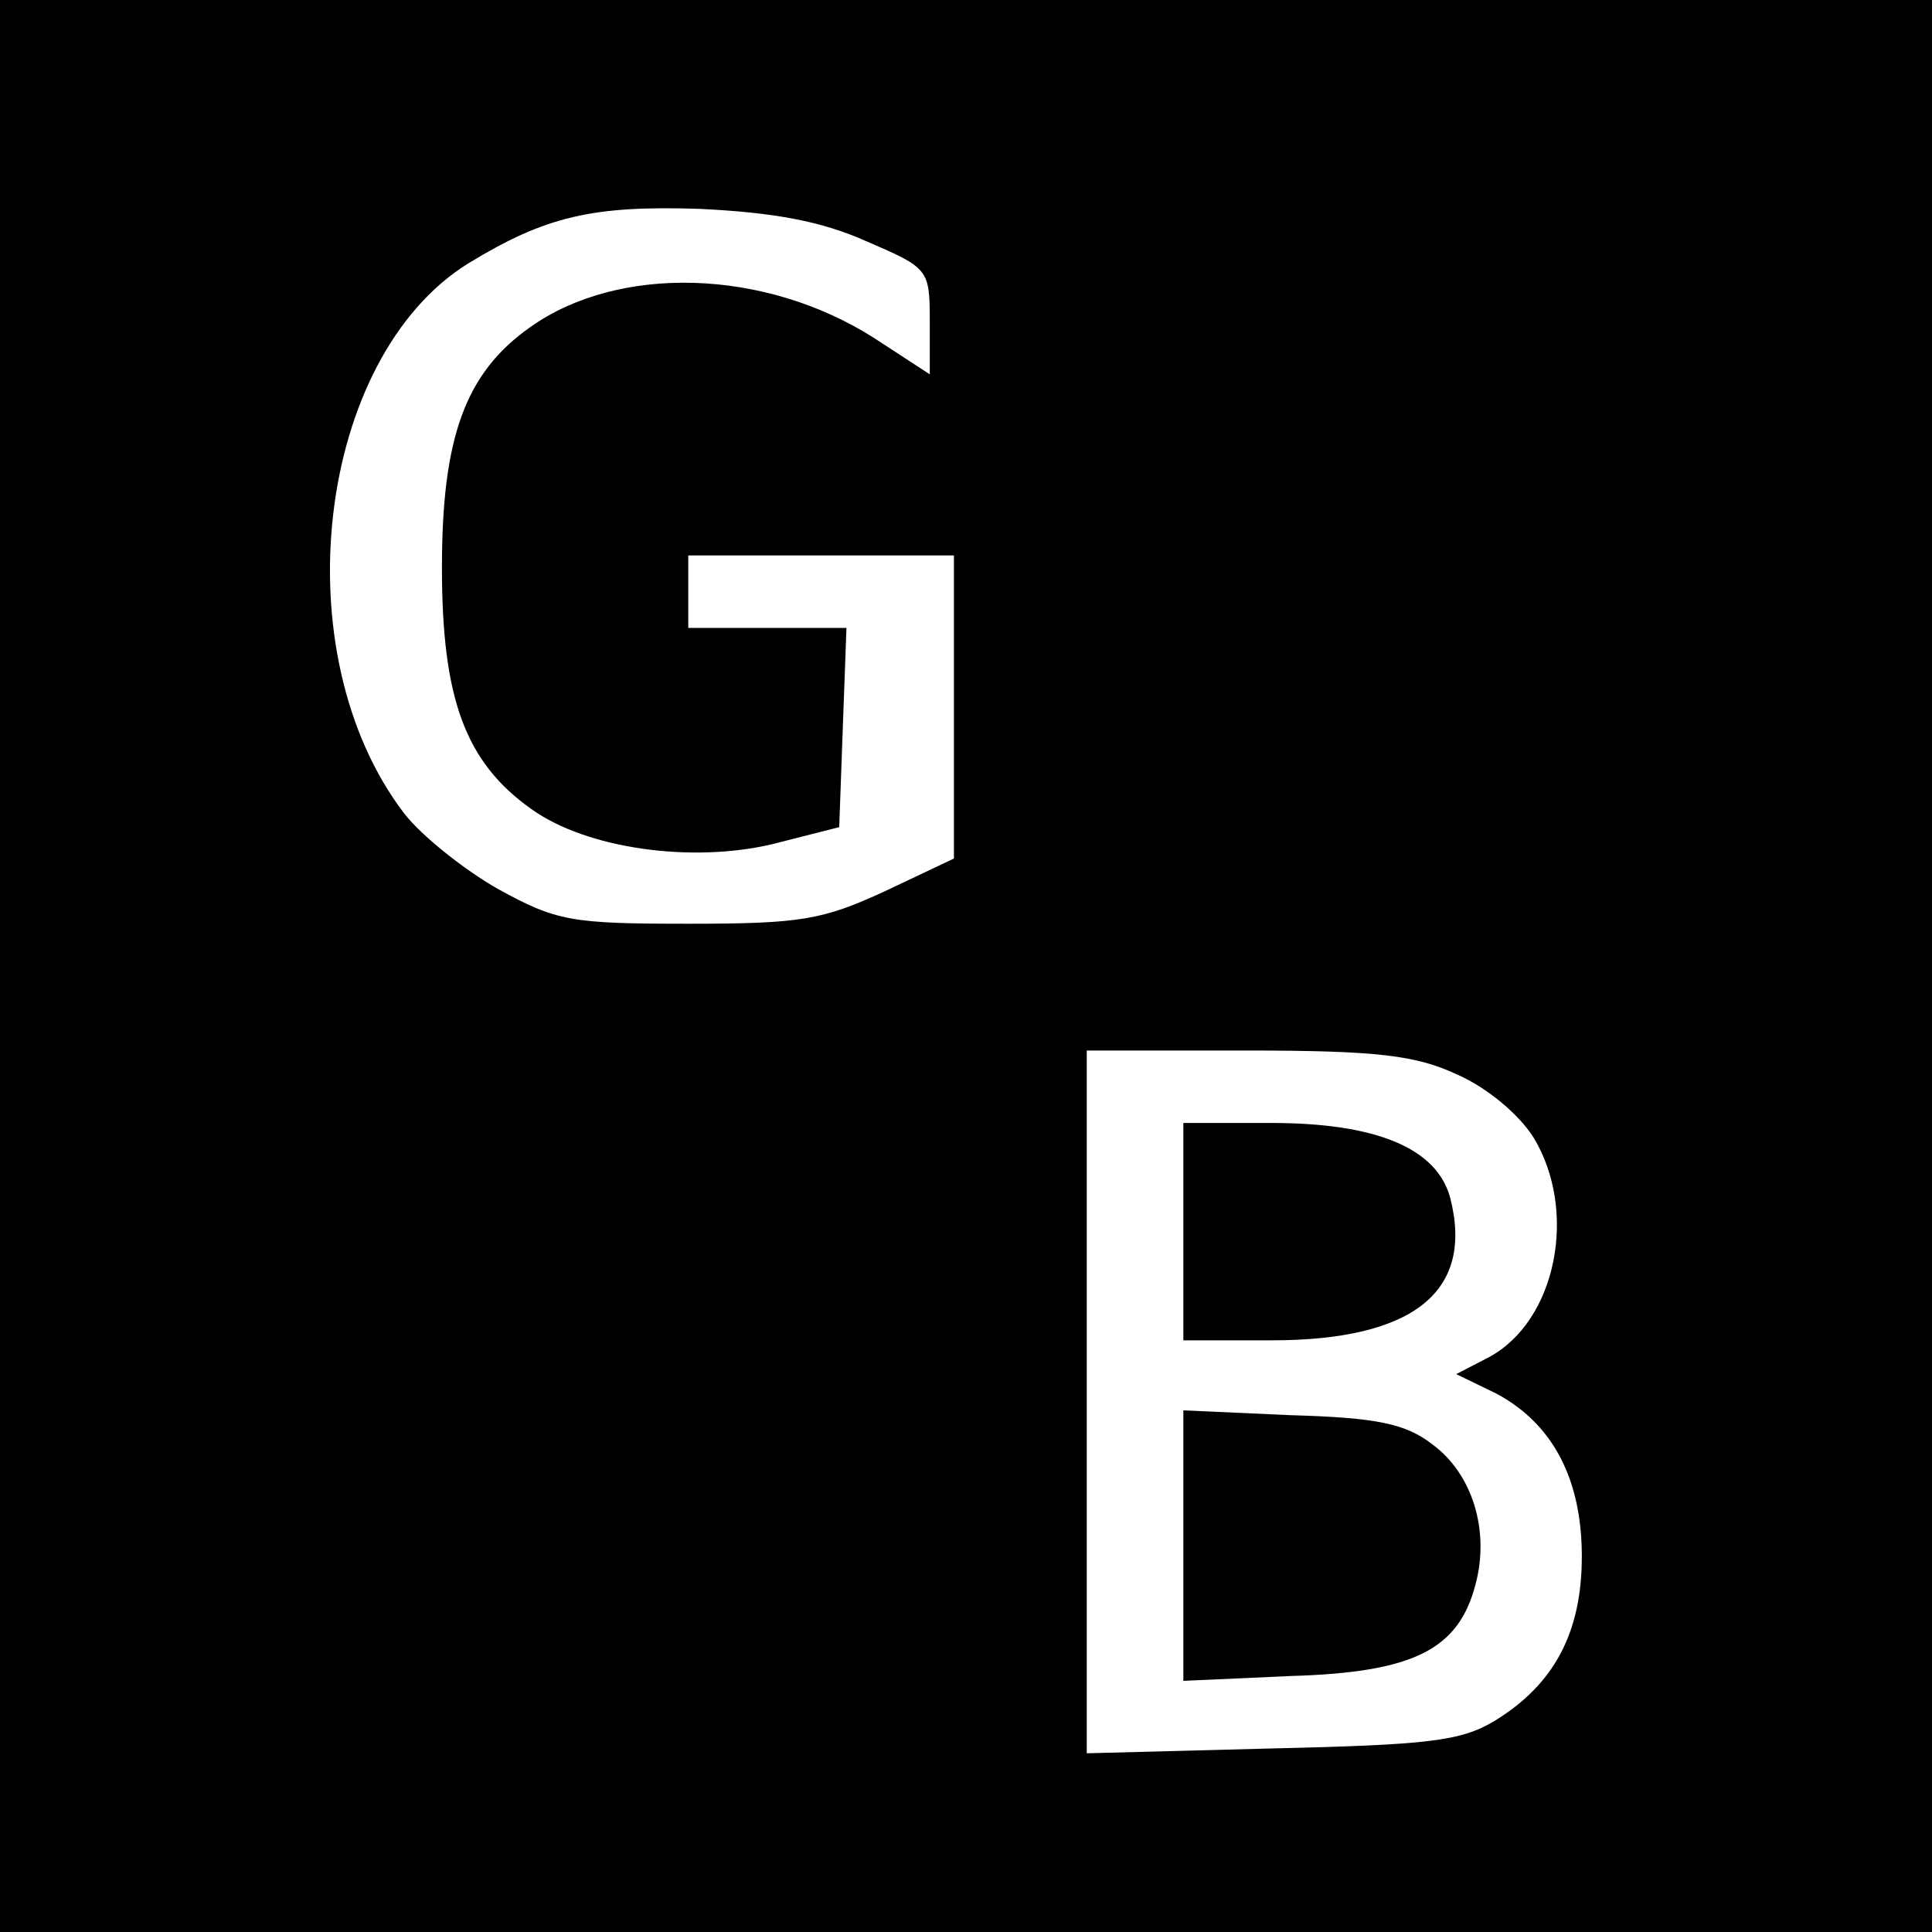 <?xml version="1.0" standalone="no"?>
<!DOCTYPE svg PUBLIC "-//W3C//DTD SVG 20010904//EN"
 "http://www.w3.org/TR/2001/REC-SVG-20010904/DTD/svg10.dtd">
<svg version="1.0" xmlns="http://www.w3.org/2000/svg"
 width="160pt" height="160pt" viewBox="0 0 160 160"
 preserveAspectRatio="xMidYMid meet">
<g transform="translate(0,160) scale(0.1,-0.1)"
fill="#000000" stroke="none">
<path d="M0 800 l0 -800 800 0 800 0 0 800 0 800 -800 0 -800 0 0 -800z m718
600 c51 -22 52 -23 52 -66 l0 -44 -46 30 c-91 58 -212 61 -285 9 -54 -38 -73
-92 -73 -199 0 -108 19 -161 74 -200 46 -33 133 -45 200 -29 l55 14 3 83 3 82
-66 0 -65 0 0 30 0 30 110 0 110 0 0 -126 0 -125 -57 -27 c-52 -24 -70 -27
-163 -27 -97 0 -109 2 -158 29 -28 16 -63 44 -77 62 -102 133 -73 378 53 456
64 39 103 48 192 45 61 -3 100 -10 138 -27z m489 -690 c25 -11 51 -33 63 -52
37 -61 19 -152 -37 -182 l-27 -14 33 -16 c47 -25 71 -71 71 -135 0 -63 -23
-106 -72 -136 -28 -17 -55 -20 -185 -23 l-153 -4 0 291 0 291 133 0 c108 0
140 -4 174 -20z"/>
<path d="M980 580 l0 -90 73 0 c117 0 168 40 148 118 -11 41 -61 62 -148 62
l-73 0 0 -90z"/>
<path d="M980 320 l0 -112 89 4 c102 3 139 22 153 76 12 45 -3 92 -36 116 -22
17 -46 22 -117 24 l-89 4 0 -112z"/>
</g>
</svg>
